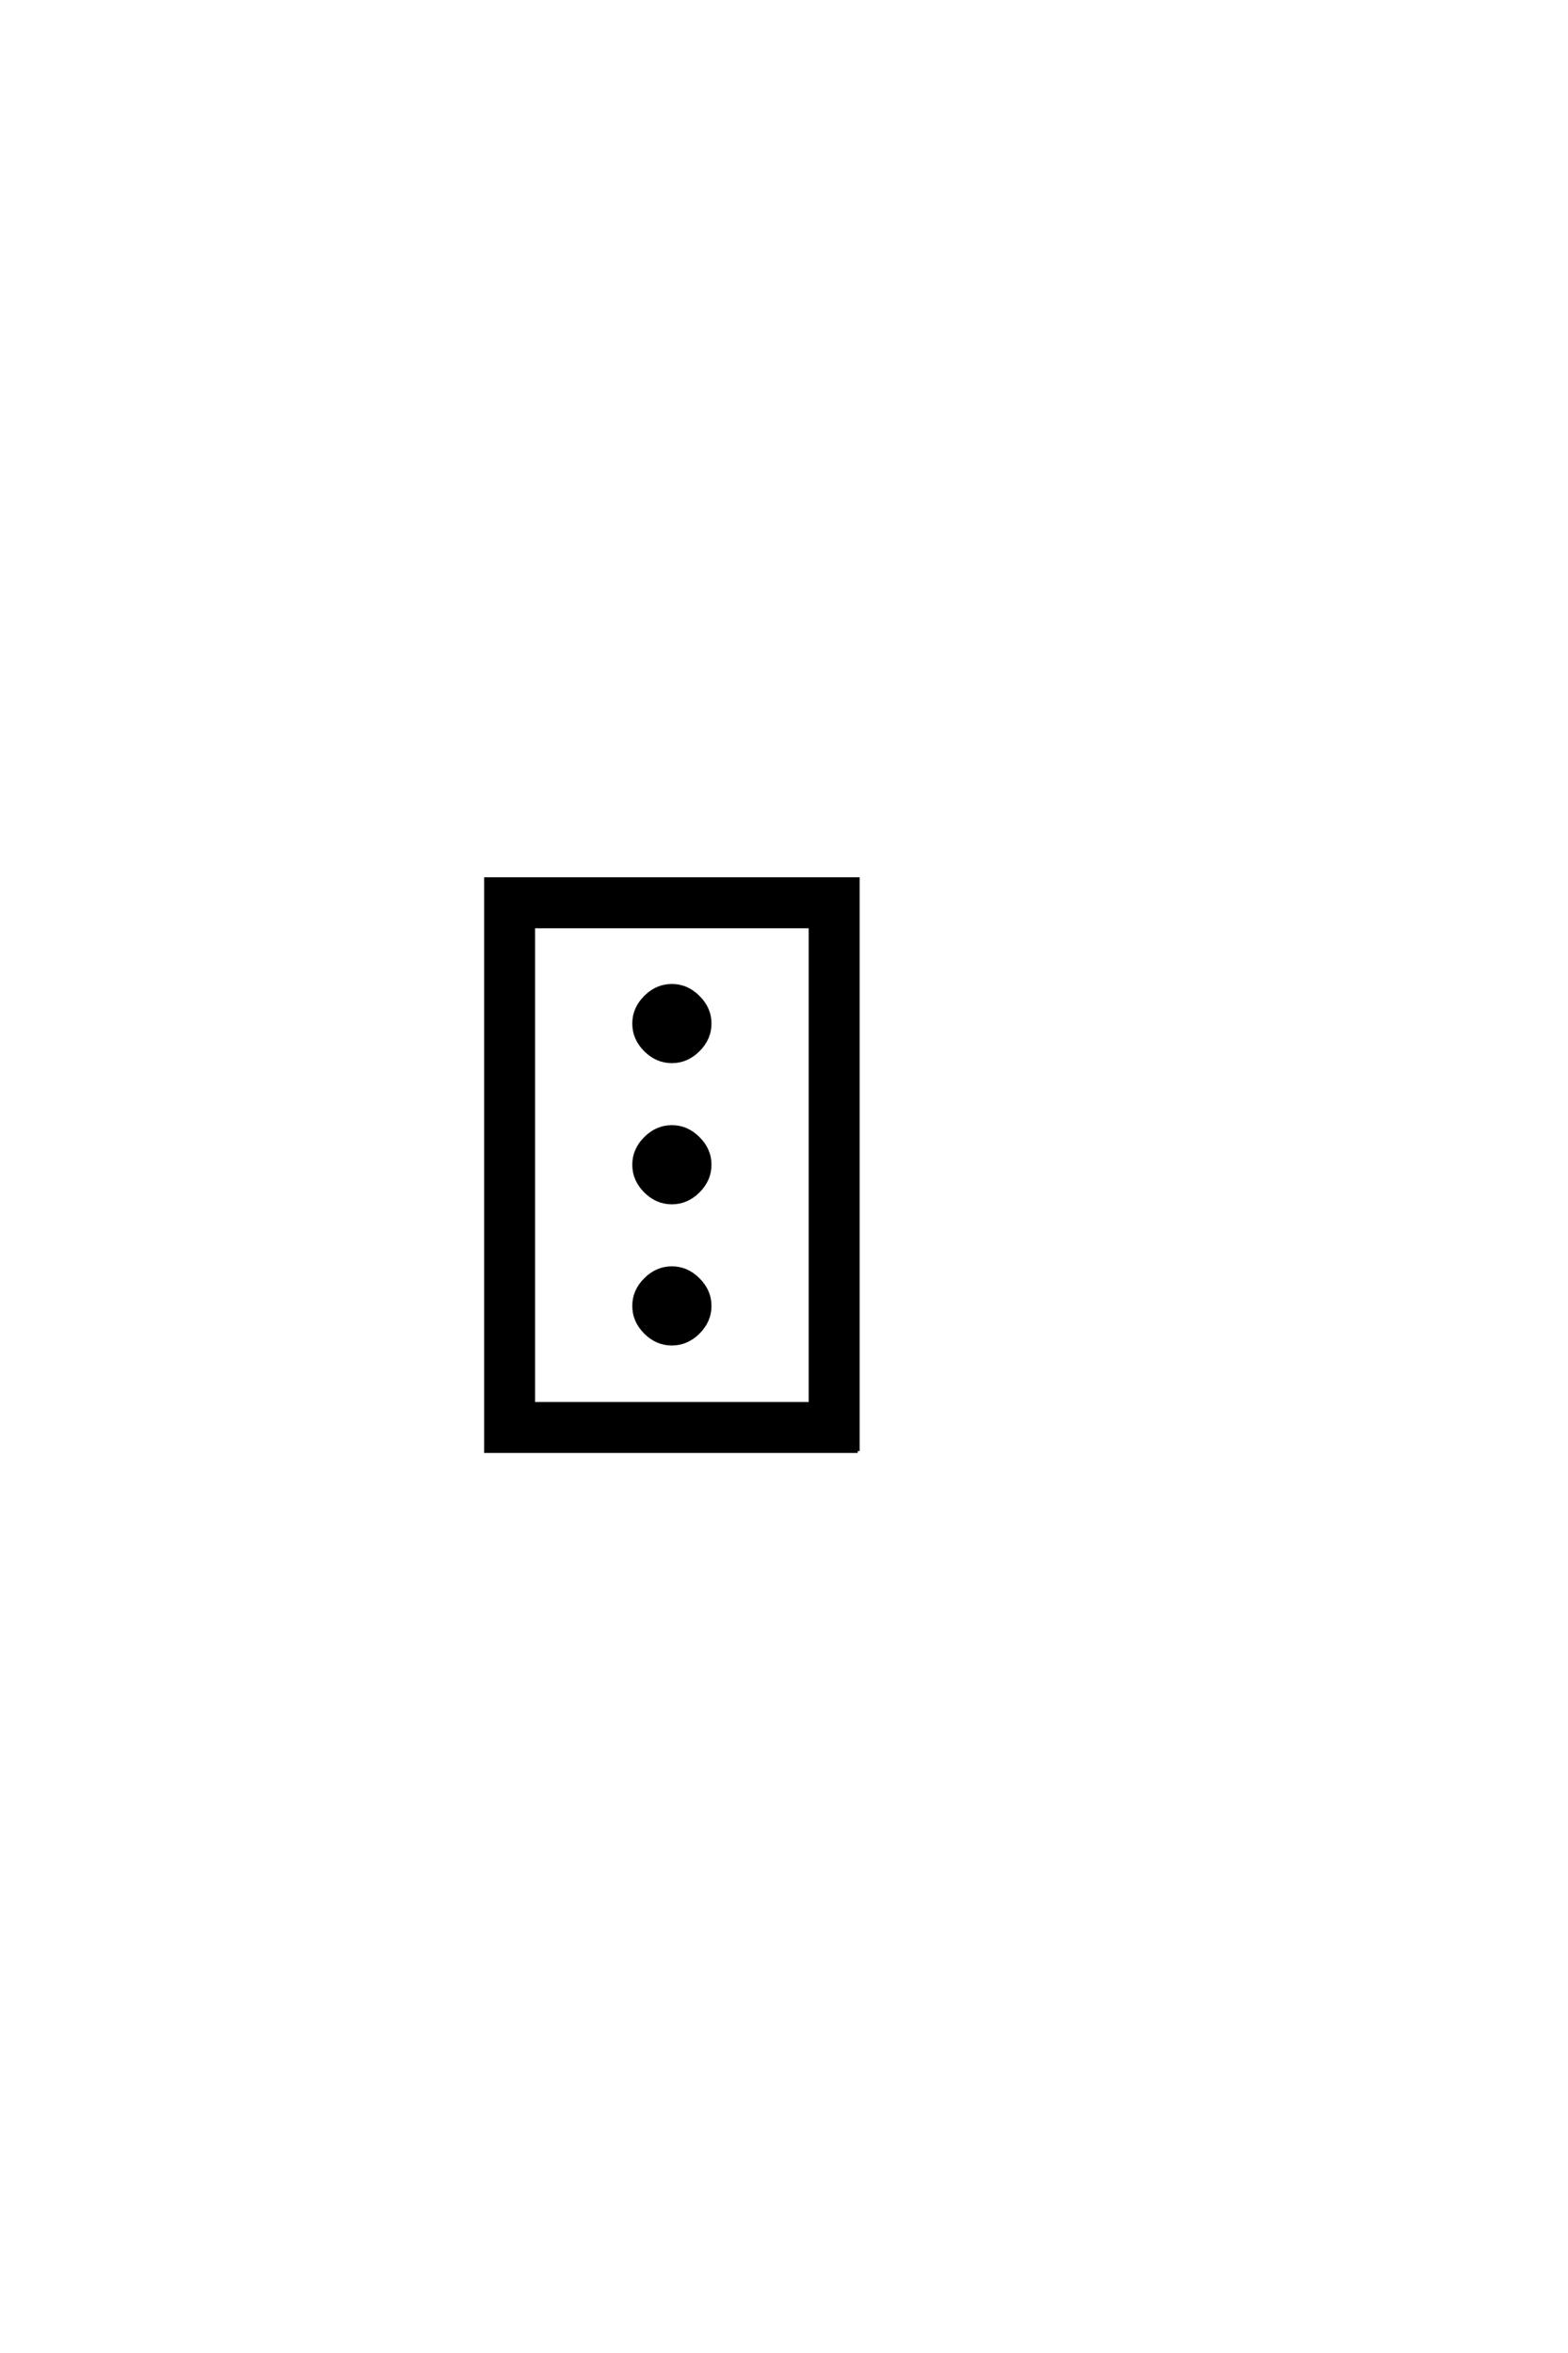 <?xml version='1.0' encoding='UTF-8'?>
<!DOCTYPE svg PUBLIC "-//W3C//DTD SVG 1.0//EN"
"http://www.w3.org/TR/2001/REC-SVG-20010904/DTD/svg10.dtd">

<svg xmlns='http://www.w3.org/2000/svg' version='1.0' width='40.0' height='60.0'>

 <g transform='scale(0.1 -0.1) translate(110.0 -370.0)'>
  <path d='M54.688 30.297
Q51.797 33.203 51.797 37
Q51.797 40.797 54.688 43.688
Q57.594 46.594 61.391 46.594
Q65.203 46.594 68.094 43.688
Q71 40.797 71 37
Q71 33.203 68.094 30.297
Q65.203 27.406 61.391 27.406
Q57.594 27.406 54.688 30.297
Q57.594 27.406 54.688 30.297
M54.688 102.297
Q51.797 105.203 51.797 109
Q51.797 112.797 54.688 115.688
Q57.594 118.594 61.391 118.594
Q65.203 118.594 68.094 115.688
Q71 112.797 71 109
Q71 105.203 68.094 102.297
Q65.203 99.406 61.391 99.406
Q57.594 99.406 54.688 102.297
Q57.594 99.406 54.688 102.297
M54.688 66.297
Q51.797 69.203 51.797 73
Q51.797 76.797 54.688 79.688
Q57.594 82.594 61.391 82.594
Q65.203 82.594 68.094 79.688
Q71 76.797 71 73
Q71 69.203 68.094 66.297
Q65.203 63.406 61.391 63.406
Q57.594 63.406 54.688 66.297
Q57.594 63.406 54.688 66.297
M108.797 0
L14 0
L14 145.797
L108.797 145.797
L108.797 0
L108.797 0
M26 133.797
L26 12
L96.797 12
L96.797 133.797
L26 133.797
' style='fill: #000000; stroke: #000000'/>
 </g>
</svg>

